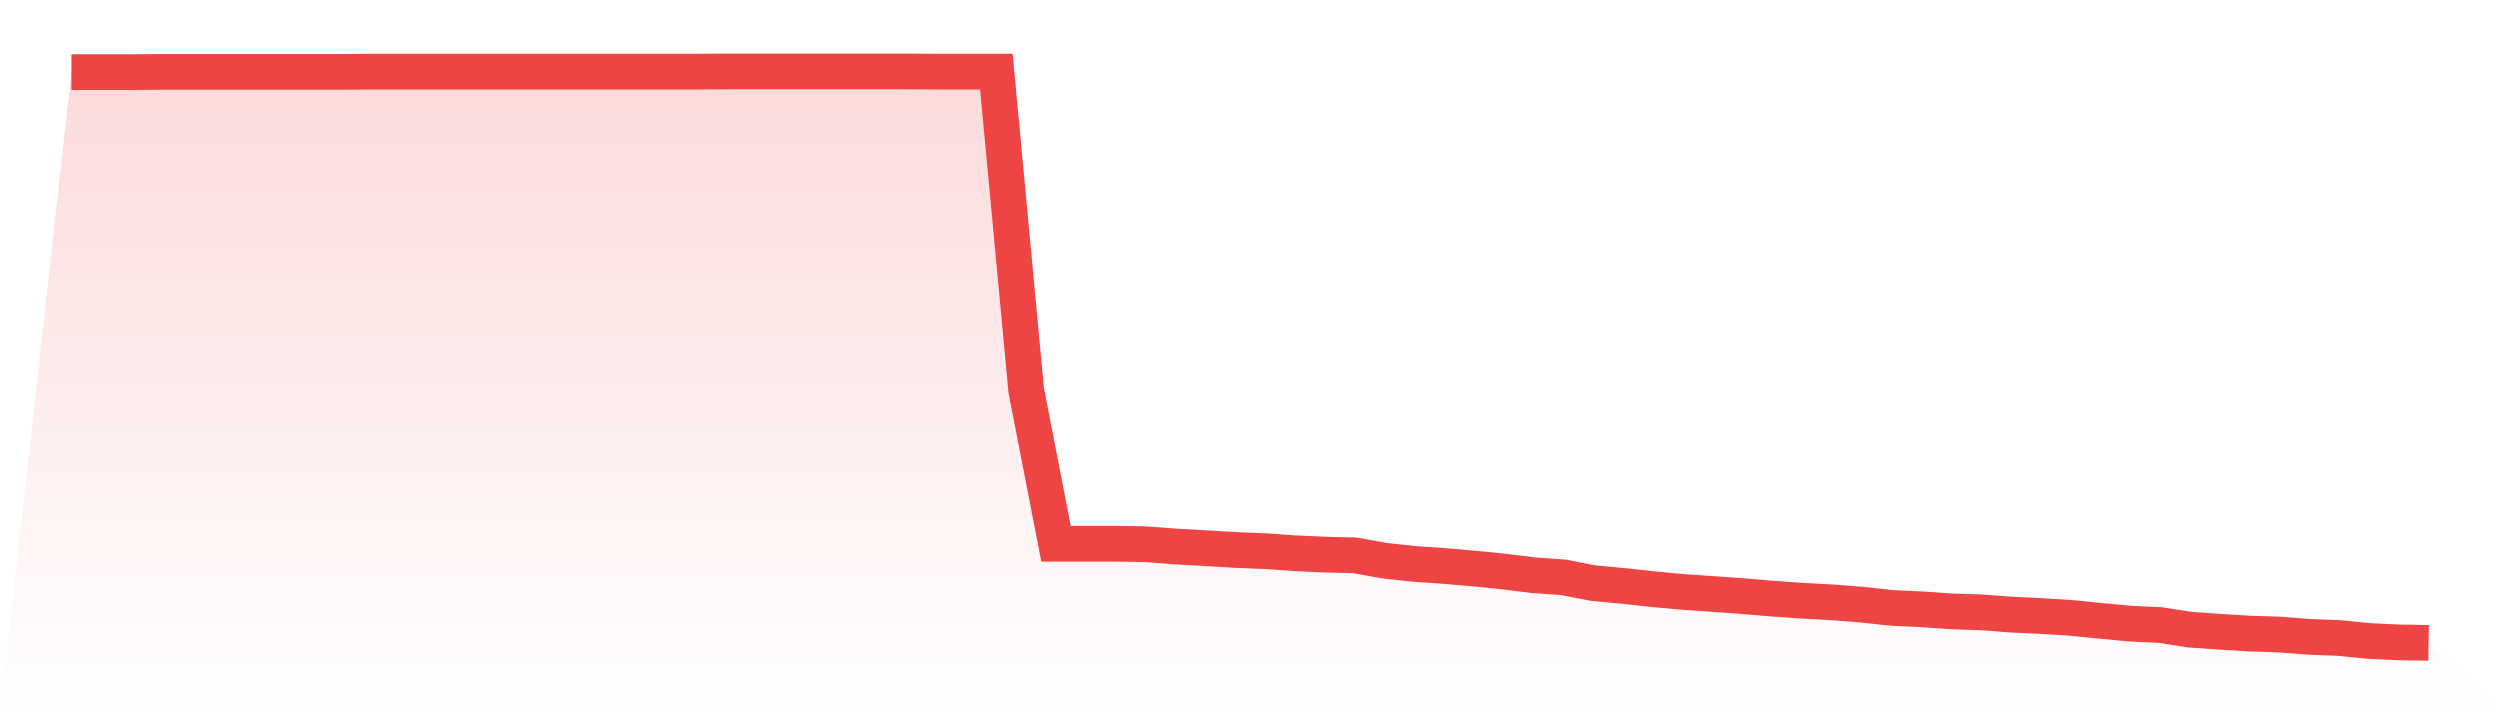 <svg viewBox="0 0 140 40" xmlns="http://www.w3.org/2000/svg">
<defs>
<linearGradient id="gradient" x1="0" x2="0" y1="0" y2="1">
<stop offset="0%" stop-color="#ef4444" stop-opacity="0.2"/>
<stop offset="100%" stop-color="#ef4444" stop-opacity="0"/>
</linearGradient>
</defs>
<path d="M4,4.039 L4,4.039 L5.671,4.039 L7.342,4.039 L9.013,4.026 L10.684,4.026 L12.354,4.026 L14.025,4.026 L15.696,4.026 L17.367,4.026 L19.038,4.026 L20.709,4.013 L22.38,4.013 L24.051,4.013 L25.722,4.013 L27.392,4.013 L29.063,4.013 L30.734,4.013 L32.405,4.013 L34.076,4.013 L35.747,4.013 L37.418,4.013 L39.089,4.013 L40.759,4 L42.43,4 L44.101,4 L45.772,4 L47.443,4 L49.114,4 L50.785,4 L52.456,4.013 L54.127,4.013 L55.797,4.013 L57.468,21.861 L59.139,30.448 L60.81,30.448 L62.481,30.448 L64.152,30.474 L65.823,30.604 L67.494,30.695 L69.165,30.799 L70.835,30.863 L72.506,30.98 L74.177,31.058 L75.848,31.097 L77.519,31.395 L79.19,31.577 L80.861,31.694 L82.532,31.836 L84.203,32.005 L85.873,32.212 L87.544,32.329 L89.215,32.653 L90.886,32.809 L92.557,32.991 L94.228,33.146 L95.899,33.263 L97.57,33.38 L99.24,33.523 L100.911,33.639 L102.582,33.73 L104.253,33.86 L105.924,34.041 L107.595,34.119 L109.266,34.236 L110.937,34.288 L112.608,34.418 L114.278,34.495 L115.949,34.599 L117.62,34.768 L119.291,34.923 L120.962,35.001 L122.633,35.261 L124.304,35.377 L125.975,35.481 L127.646,35.533 L129.316,35.663 L130.987,35.728 L132.658,35.896 L134.329,35.974 L136,36 L140,40 L0,40 z" fill="url(#gradient)"/>
<path d="M4,4.039 L4,4.039 L5.671,4.039 L7.342,4.039 L9.013,4.026 L10.684,4.026 L12.354,4.026 L14.025,4.026 L15.696,4.026 L17.367,4.026 L19.038,4.026 L20.709,4.013 L22.38,4.013 L24.051,4.013 L25.722,4.013 L27.392,4.013 L29.063,4.013 L30.734,4.013 L32.405,4.013 L34.076,4.013 L35.747,4.013 L37.418,4.013 L39.089,4.013 L40.759,4 L42.43,4 L44.101,4 L45.772,4 L47.443,4 L49.114,4 L50.785,4 L52.456,4.013 L54.127,4.013 L55.797,4.013 L57.468,21.861 L59.139,30.448 L60.81,30.448 L62.481,30.448 L64.152,30.474 L65.823,30.604 L67.494,30.695 L69.165,30.799 L70.835,30.863 L72.506,30.98 L74.177,31.058 L75.848,31.097 L77.519,31.395 L79.19,31.577 L80.861,31.694 L82.532,31.836 L84.203,32.005 L85.873,32.212 L87.544,32.329 L89.215,32.653 L90.886,32.809 L92.557,32.991 L94.228,33.146 L95.899,33.263 L97.57,33.38 L99.24,33.523 L100.911,33.639 L102.582,33.73 L104.253,33.86 L105.924,34.041 L107.595,34.119 L109.266,34.236 L110.937,34.288 L112.608,34.418 L114.278,34.495 L115.949,34.599 L117.62,34.768 L119.291,34.923 L120.962,35.001 L122.633,35.261 L124.304,35.377 L125.975,35.481 L127.646,35.533 L129.316,35.663 L130.987,35.728 L132.658,35.896 L134.329,35.974 L136,36" fill="none" stroke="#ef4444" stroke-width="2"/>
</svg>